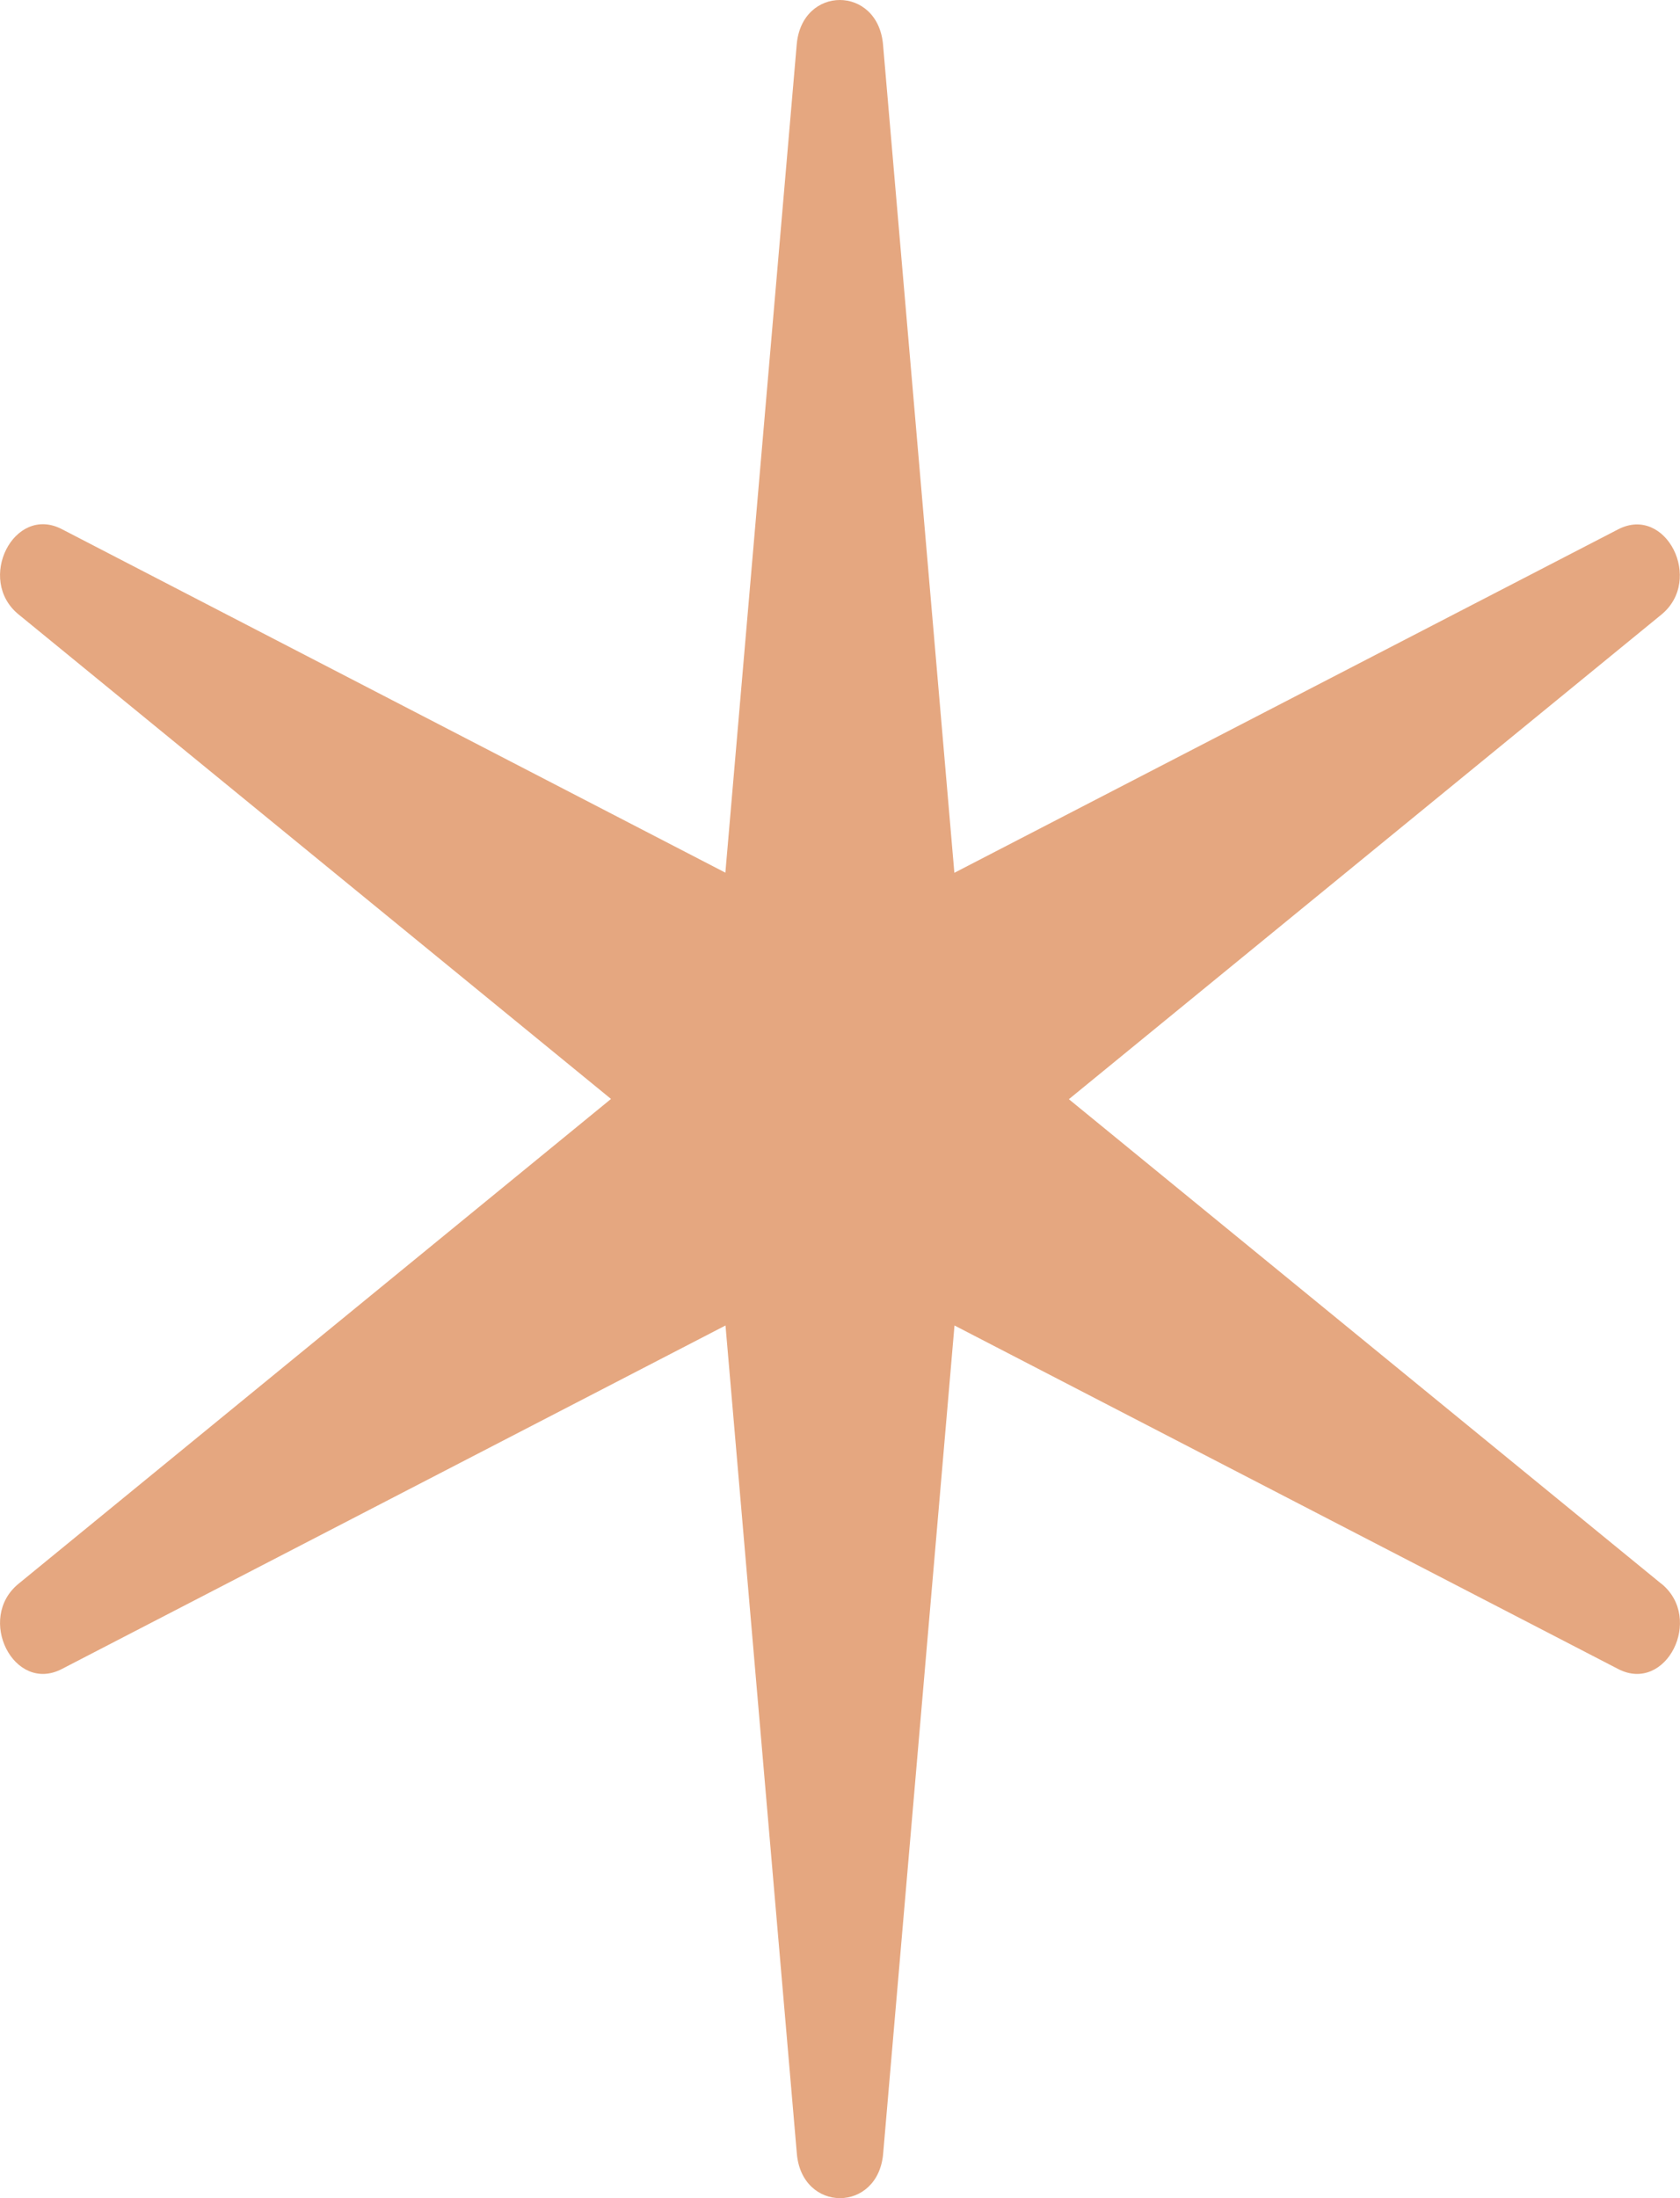 <?xml version="1.0" encoding="utf-8"?>
<svg xmlns="http://www.w3.org/2000/svg" fill="none" height="100%" overflow="visible" preserveAspectRatio="none" style="display: block;" viewBox="0 0 13 17" width="100%">
<path d="M12.855 12.248L8.271 8.501L12.855 4.754C13.186 4.485 12.891 3.902 12.521 4.094L7.385 6.75L6.833 0.345C6.793 -0.115 6.204 -0.115 6.165 0.345L5.613 6.749L0.478 4.092C0.108 3.901 -0.187 4.483 0.144 4.752L4.728 8.499L0.144 12.248C-0.187 12.517 0.108 13.099 0.478 12.908L5.614 10.251L6.166 16.655C6.205 17.115 6.795 17.115 6.834 16.655L7.386 10.251L12.522 12.908C12.892 13.099 13.187 12.517 12.856 12.248H12.855Z" fill="#E5A780" id="element"/>
</svg>